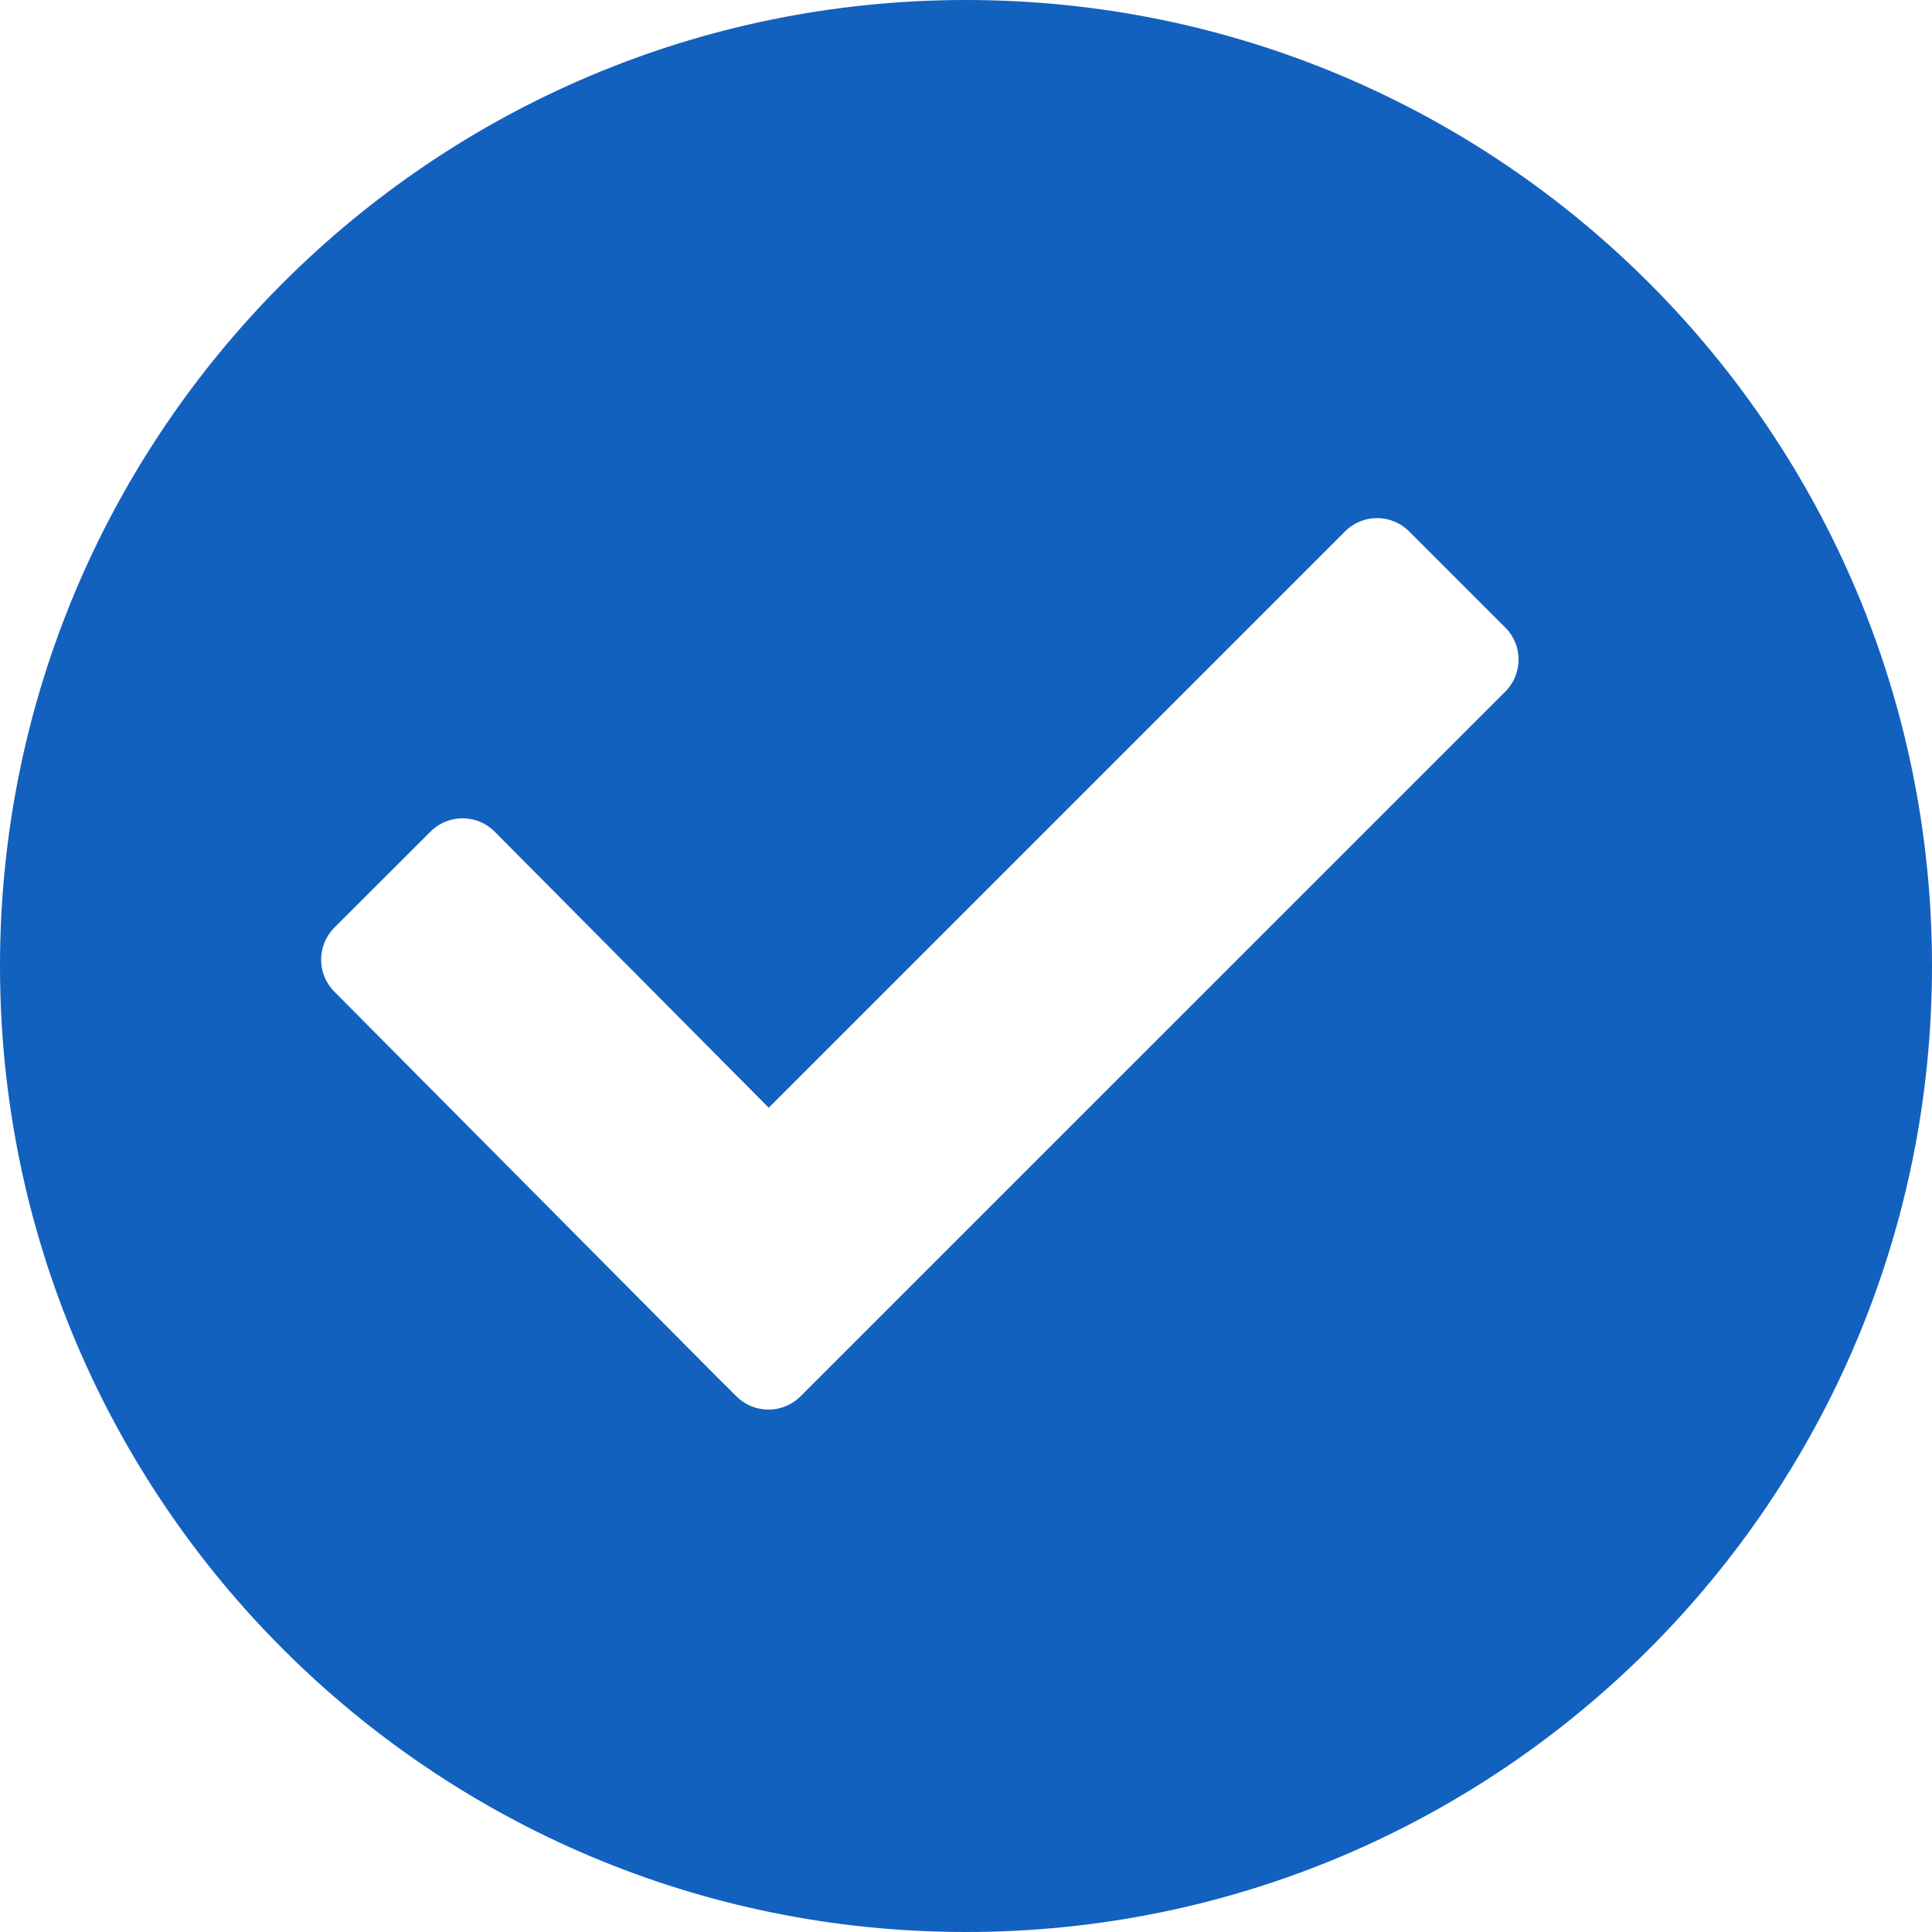 <svg width="26" height="26" viewBox="0 0 26 26" fill="none" xmlns="http://www.w3.org/2000/svg">
<path d="M13 0C5.82 0 0 5.82 0 13C0 20.18 5.82 26 13 26C20.18 26 26 20.18 26 13C26 5.82 20.18 0 13 0ZM20.258 9.307L10.772 18.792C10.534 19.029 10.149 19.029 9.911 18.792L9.72 18.601L9.719 18.602L4.5 13.346C4.262 13.108 4.262 12.722 4.5 12.484L5.794 11.191C6.032 10.953 6.418 10.953 6.656 11.191L10.345 14.907L18.101 7.151C18.339 6.913 18.725 6.913 18.963 7.151L20.257 8.445C20.496 8.682 20.496 9.068 20.258 9.307Z" fill="#1261BF"/>
</svg>
